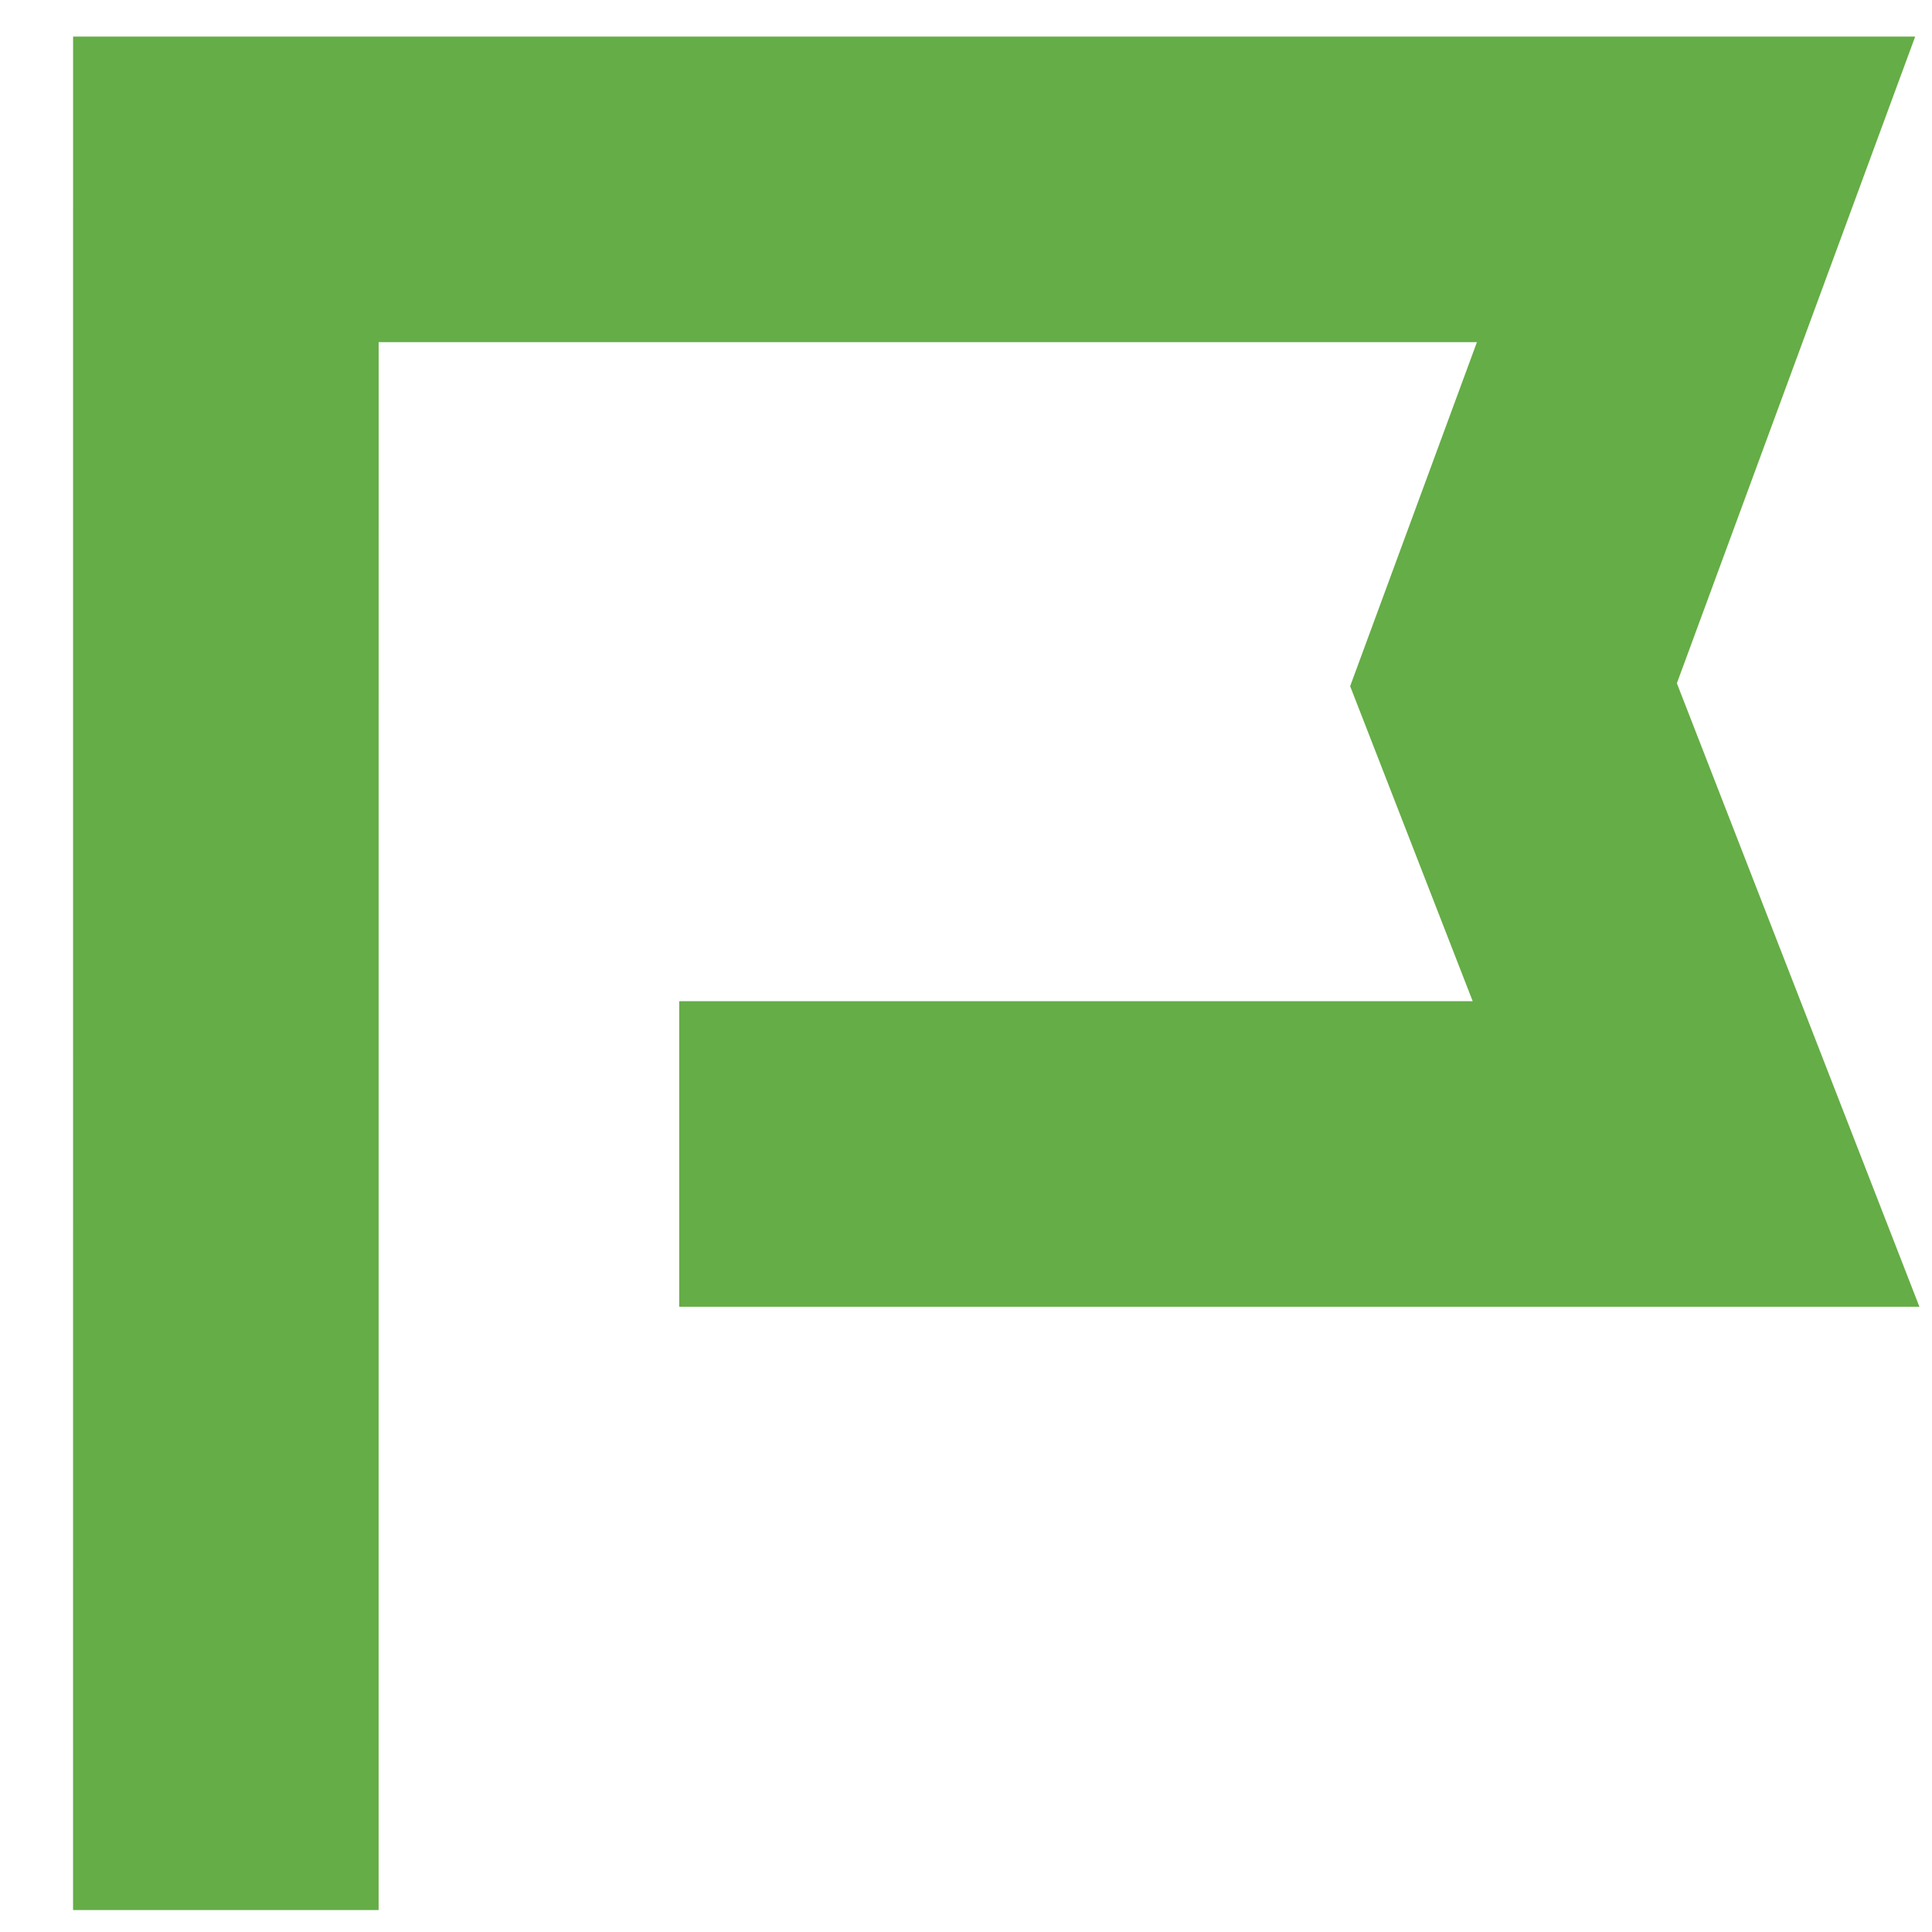 <?xml version="1.0" encoding="UTF-8"?> <svg xmlns="http://www.w3.org/2000/svg" width="64" height="64" viewBox="0 0 64 64" fill="none"><g id="Group 252"><path id="Vector 36" d="M7.481 63.273L7.482 6.273L56.184 6.273L50.137 22.682L56.184 38.227L22.5 38.227" stroke="#65AD46" stroke-width="10.122"></path></g></svg> 